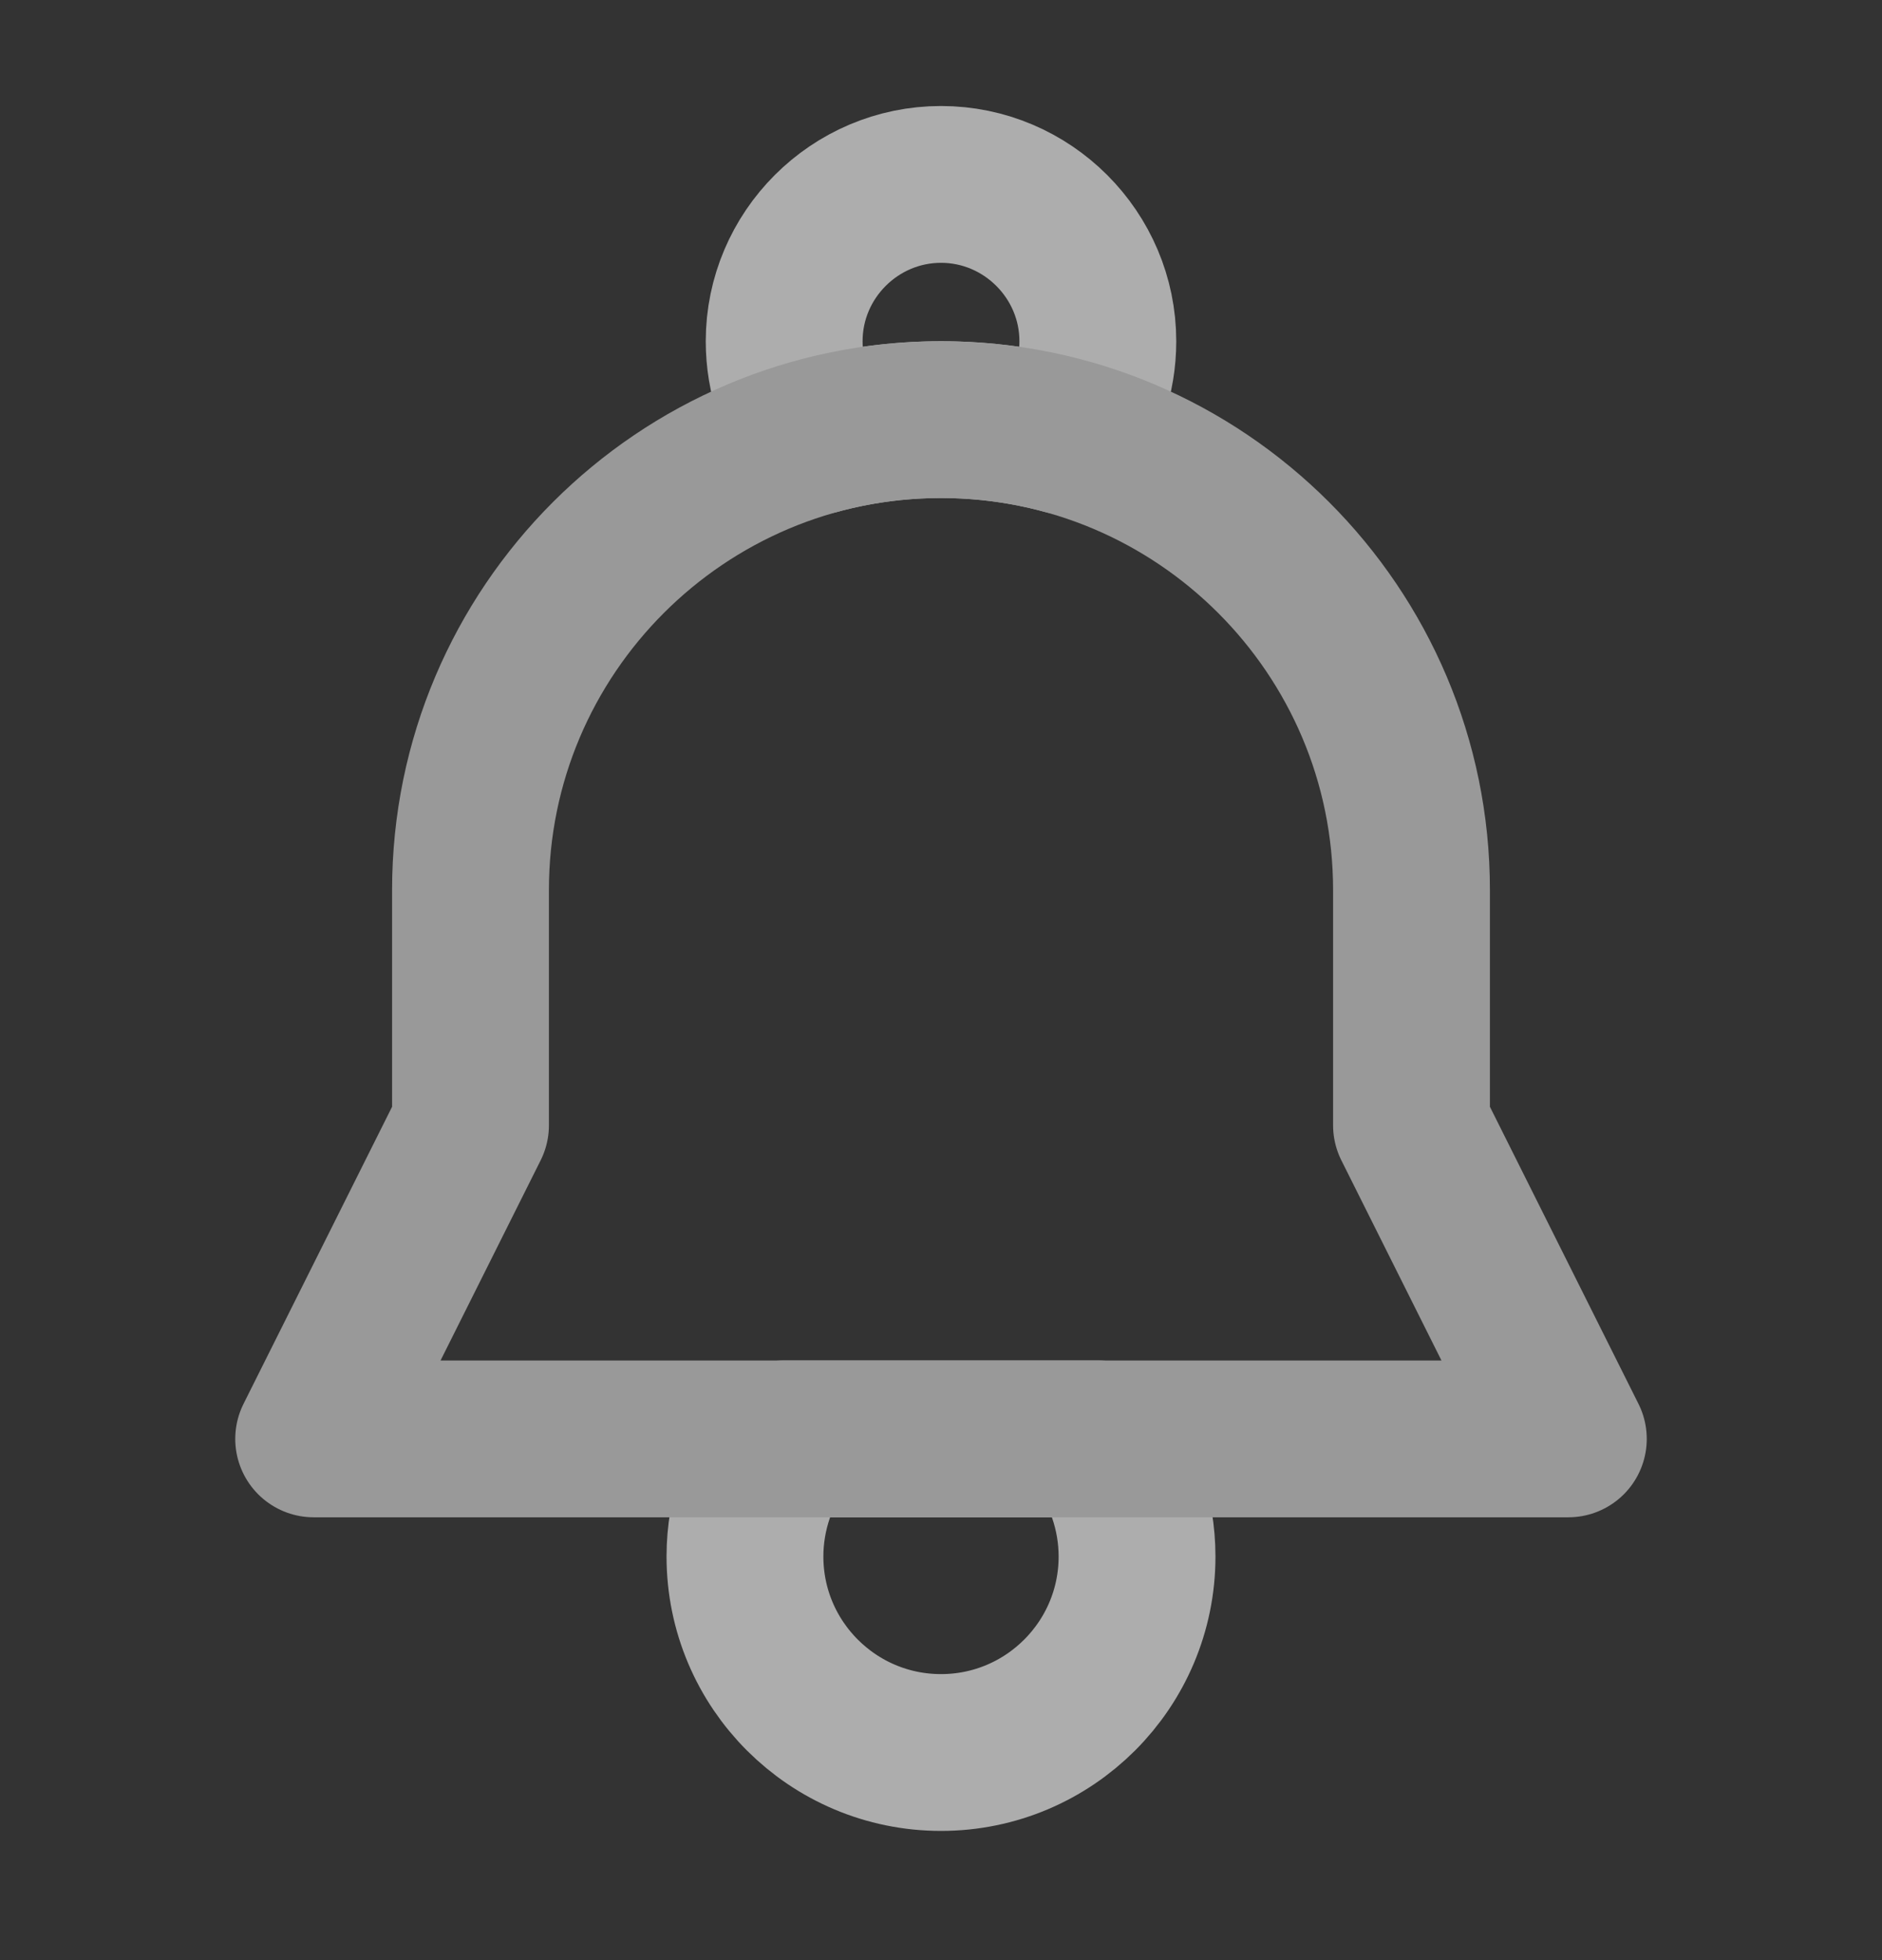 <svg width="24" height="25" viewBox="0 0 24 25" fill="none" xmlns="http://www.w3.org/2000/svg">
<rect x="0" y="0" width="24" height="25" fill="#333333" stroke="none"/>
<g id="notification(24x24)@1x 1">
<path id="Vector" d="M10 18.352H14C14.31 18.762 14.5 19.292 14.5 19.852C14.5 21.232 13.38 22.352 12 22.352C10.62 22.352 9.5 21.232 9.5 19.852C9.5 19.292 9.69 18.762 10 18.352Z" stroke="white" stroke-opacity="0.6" stroke-width="2" stroke-miterlimit="10" stroke-linecap="round" stroke-linejoin="round"/>
<path id="Vector_2" d="M10.414 5.564C10.919 5.426 11.451 5.352 12 5.352C12.549 5.352 13.081 5.426 13.586 5.564C13.852 5.225 14 4.808 14 4.352C14 3.252 13.1 2.352 12 2.352C10.9 2.352 10 3.252 10 4.352C10 4.808 10.148 5.225 10.414 5.564Z" stroke="white" stroke-opacity="0.6" stroke-width="2" stroke-miterlimit="10" stroke-linecap="round" stroke-linejoin="round"/>
<path id="Vector_3" d="M6 14.352L4 18.352H20L18 14.352V11.352C18 8.042 15.31 5.352 12 5.352C8.69 5.352 6 8.042 6 11.352V14.352Z" stroke="#999999" stroke-width="2" stroke-miterlimit="10" stroke-linecap="round" stroke-linejoin="round"/>
</g>
</svg>
